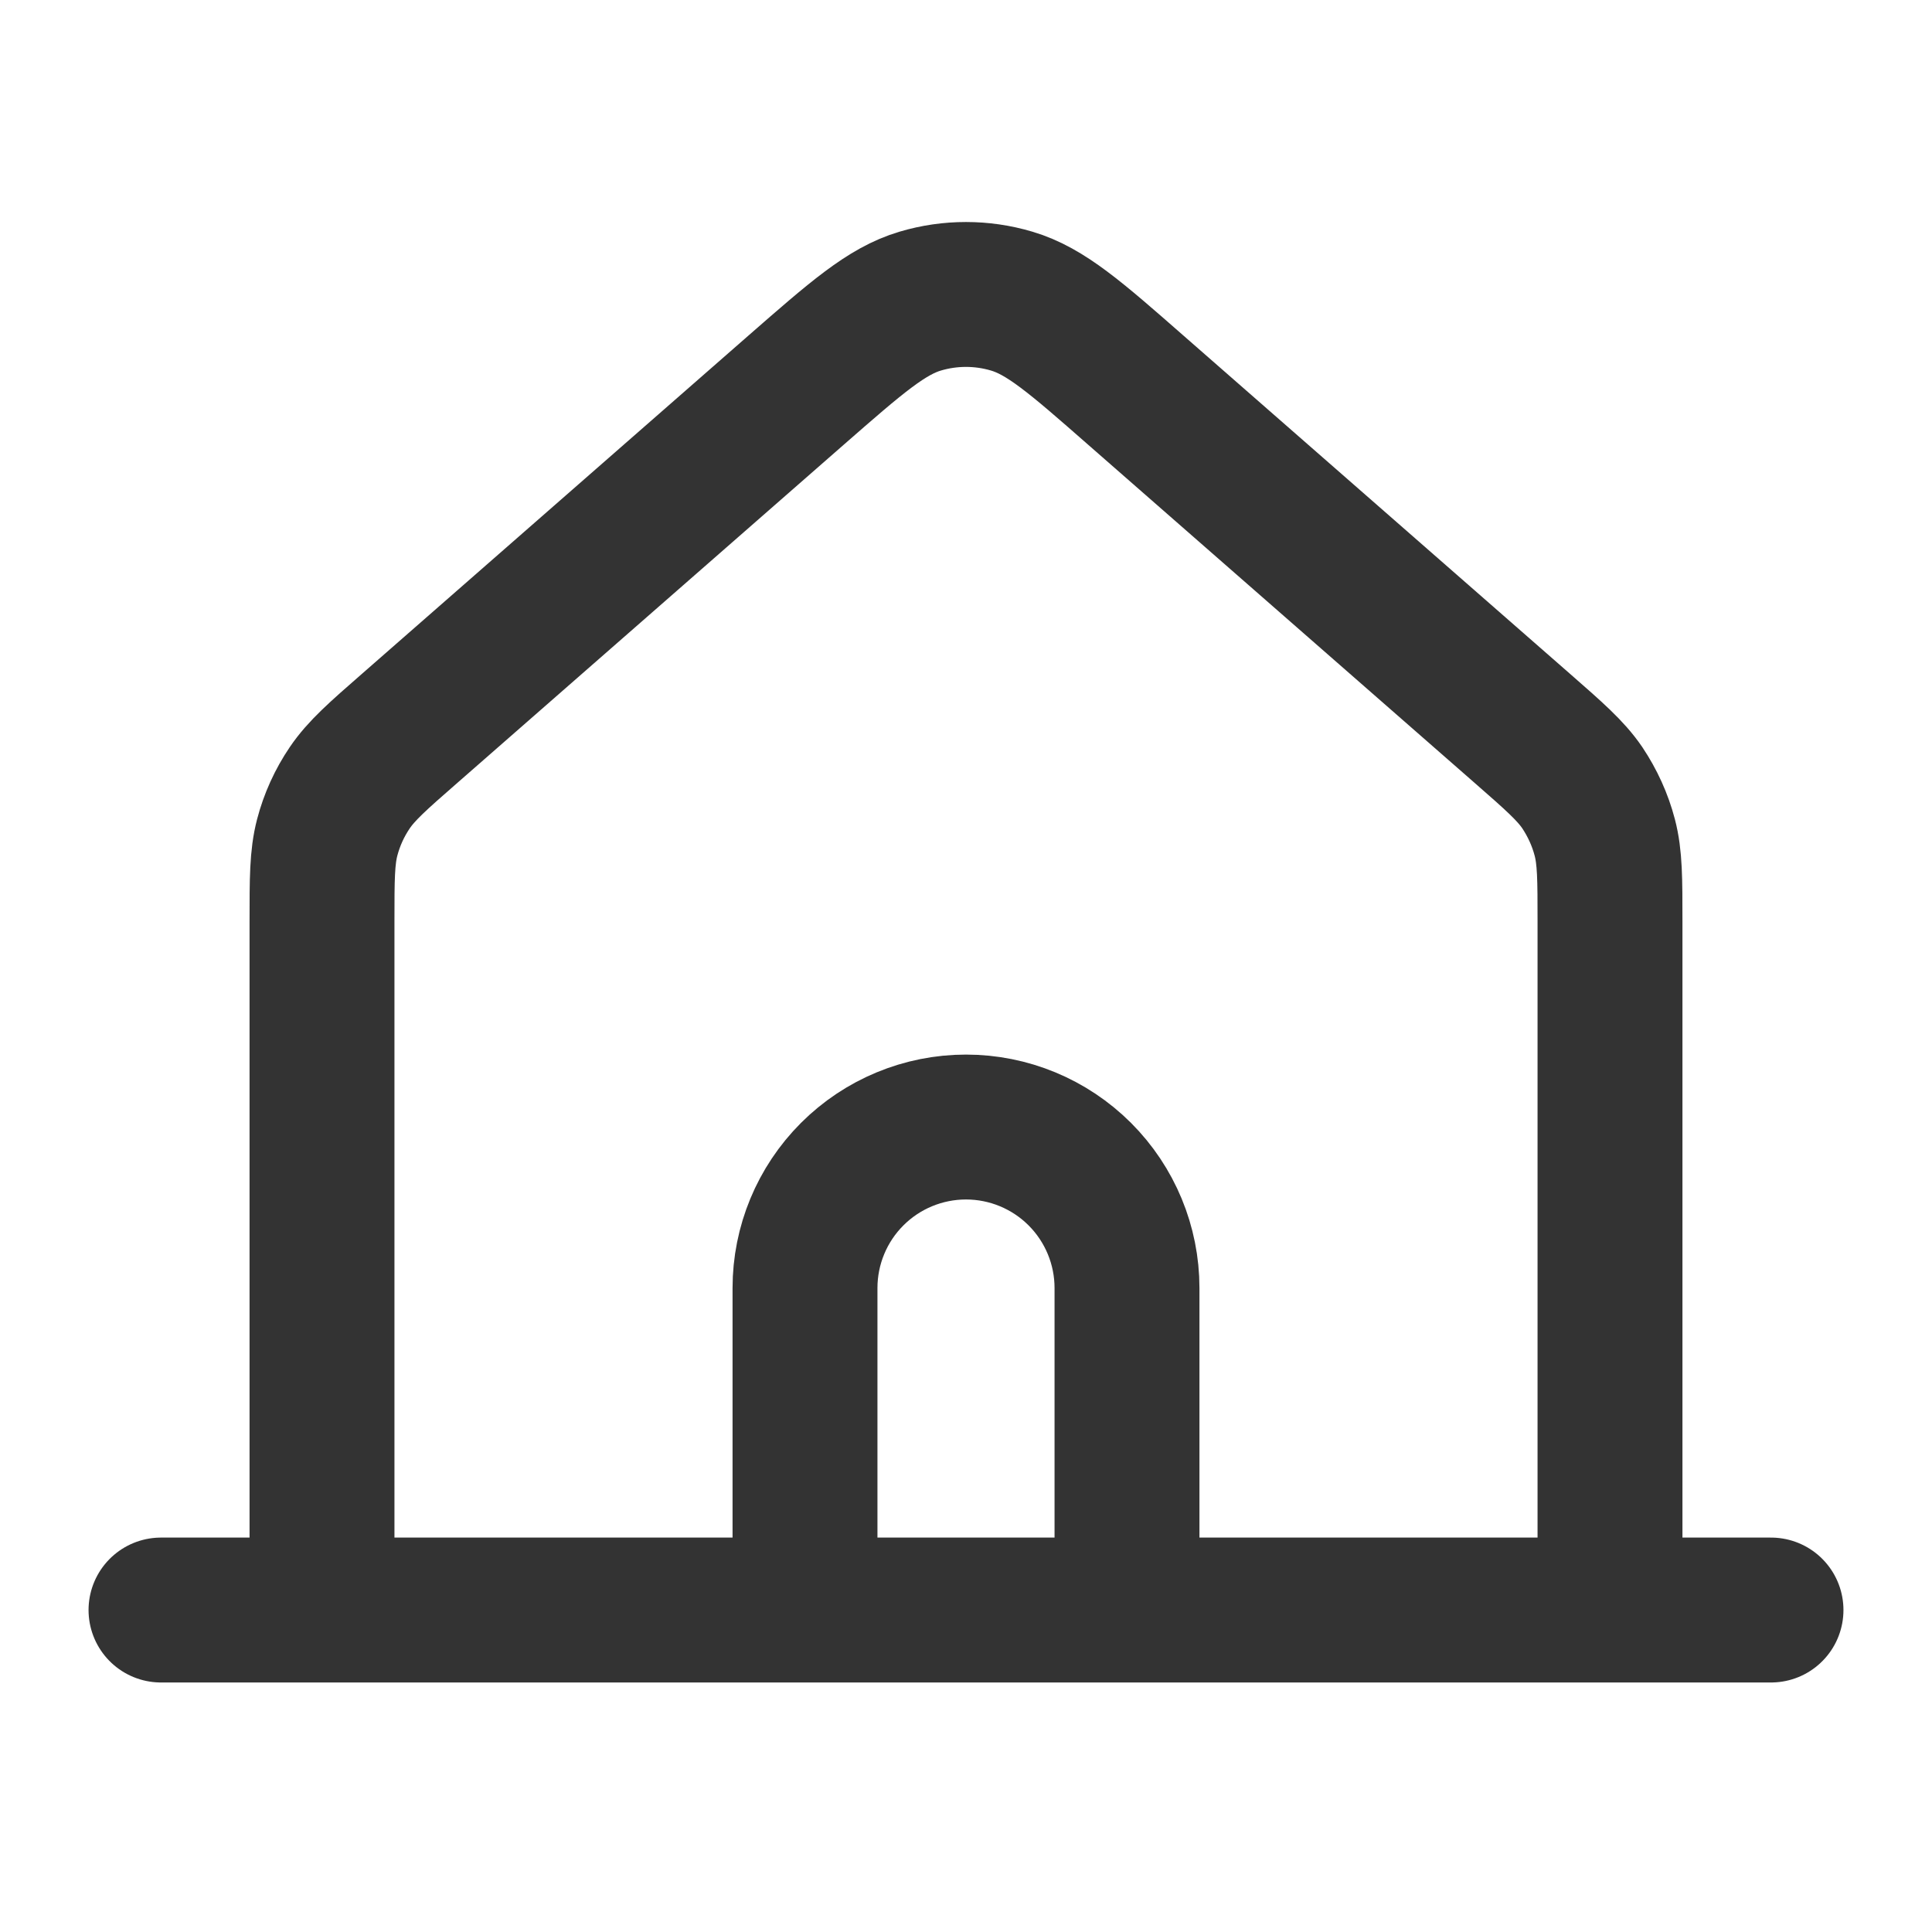 <svg width="60" height="60" viewBox="0 0 60 60" fill="none" xmlns="http://www.w3.org/2000/svg">
<path d="M5 50.001H10M10 50.001H25M10 50.001V28.631C10 27.296 10 26.628 10.162 26.006C10.306 25.456 10.543 24.934 10.863 24.463C11.225 23.931 11.727 23.488 12.732 22.611L24.735 12.106C26.6 10.476 27.532 9.661 28.58 9.351C29.505 9.076 30.492 9.076 31.418 9.351C32.468 9.661 33.403 10.476 35.267 12.111L47.267 22.611C48.273 23.491 48.775 23.931 49.138 24.461C49.455 24.936 49.693 25.456 49.837 26.006C50 26.628 50 27.296 50 28.631V50.001M25 50.001H35M25 50.001V40.001C25 38.675 25.527 37.403 26.465 36.465C27.402 35.528 28.674 35.001 30 35.001C31.326 35.001 32.598 35.528 33.535 36.465C34.473 37.403 35 38.675 35 40.001V50.001M50 50.001H35M50 50.001H55" stroke="#333333" stroke-width="4.5" stroke-linecap="round" stroke-linejoin="round"/>
</svg>
